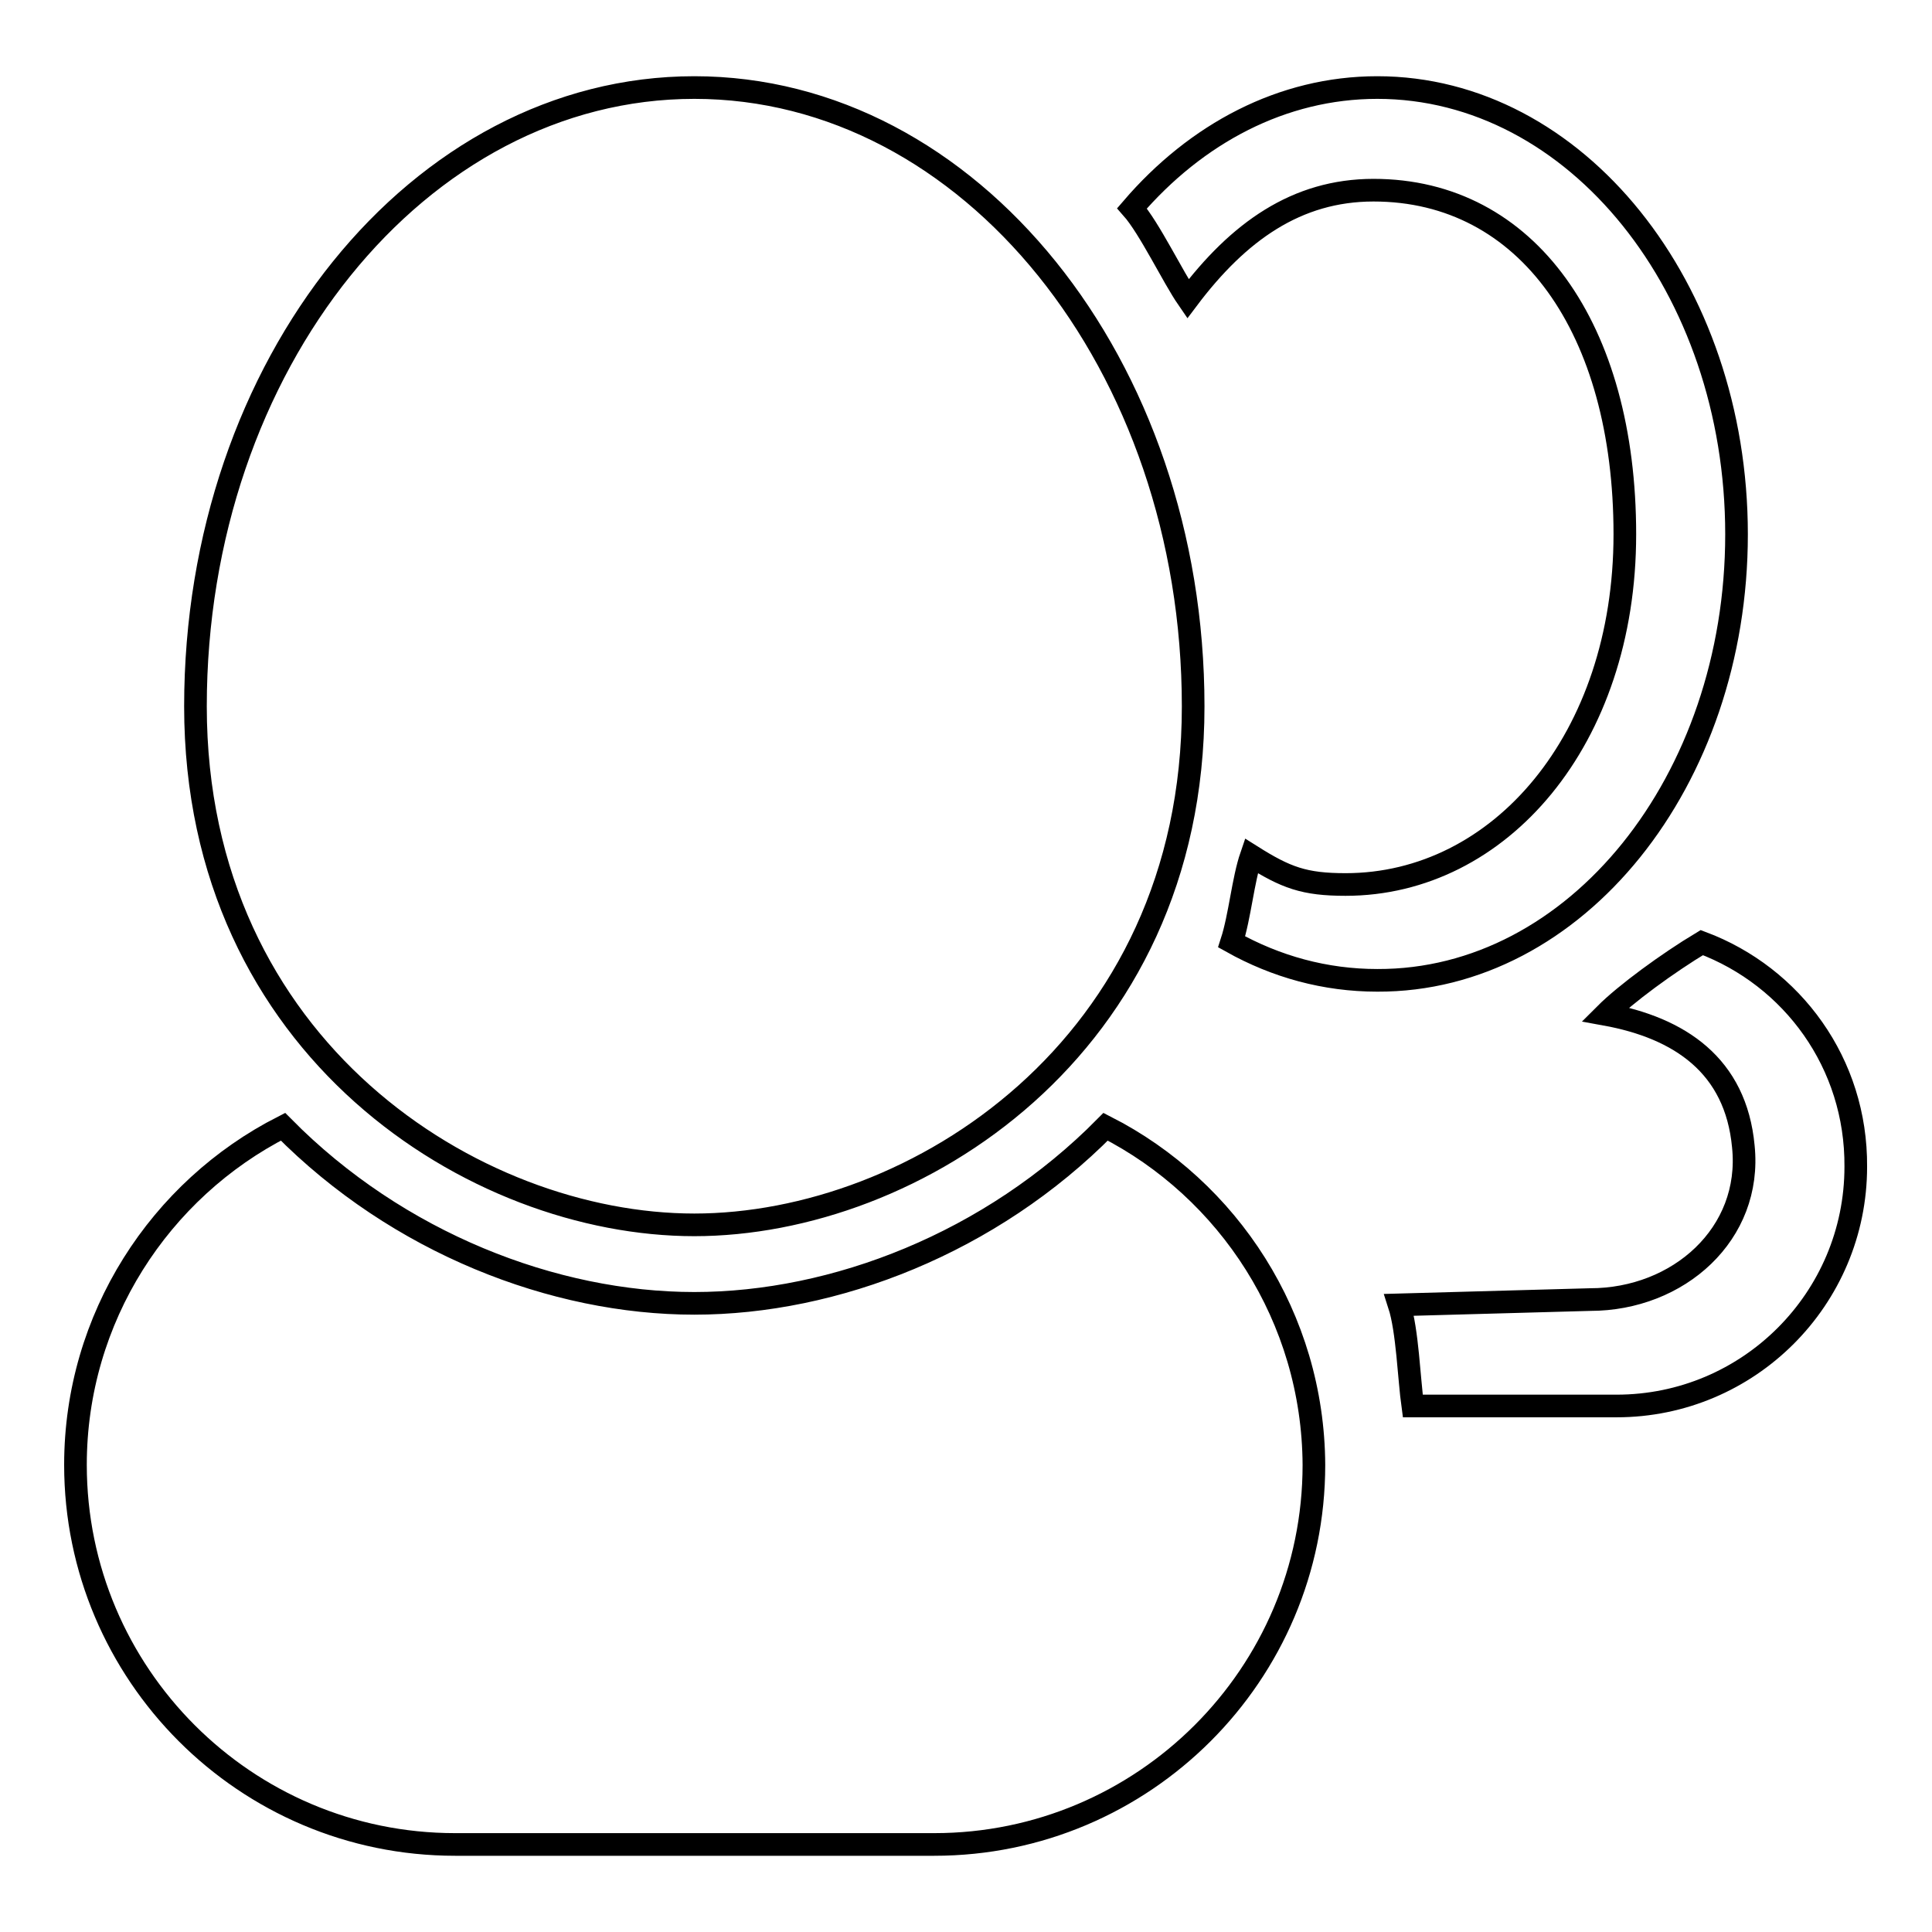 <?xml version="1.0" encoding="utf-8"?>
<!-- Svg Vector Icons : http://www.onlinewebfonts.com/icon -->
<!DOCTYPE svg PUBLIC "-//W3C//DTD SVG 1.1//EN" "http://www.w3.org/Graphics/SVG/1.1/DTD/svg11.dtd">
<svg version="1.1" xmlns="http://www.w3.org/2000/svg" xmlns:xlink="http://www.w3.org/1999/xlink" x="0px" y="0px" viewBox="0 0 256 256" enable-background="new 0 0 256 256" xml:space="preserve">
<g><g><path stroke-width="3" fill-opacity="0" stroke="#000000"  d="M92,162.3c29.1,0,66.1-23.4,66.1-68.7c0-45.3-29.6-82-66.1-82c-36.5,0-66.1,36.7-66.1,82C25.9,138.9,62.9,162.3,92,162.3z M146.5,149.3c-15.2,15.4-35.9,23.4-54.5,23.4c-18.6,0-39.3-8-54.5-23.4C21.2,157.6,10,174.6,10,194.1c0,27.7,22.5,50.3,50.3,50.3h63.5c27.7,0,50.3-22.5,50.3-50.3C174,174.6,162.8,157.6,146.5,149.3z M230.1,70.8c0-32.7-21.3-59.2-47.6-59.2c-12.6,0-24,6.1-32.5,16c2.3,2.6,5.4,9.1,7.4,12c6.7-8.9,14.4-14.4,24.6-14.4c20.4,0,33.3,18.4,33.3,45.6s-16.6,46.4-37,46.4c-5.5,0-7.9-0.9-12.5-3.8c-1.1,3.2-1.5,8-2.6,11.4c5.9,3.3,12.4,5.1,19.3,5.1C208.8,130,230.1,103.5,230.1,70.8L230.1,70.8z M225.5,124.9c-4.5,2.7-10.1,6.8-12.8,9.5c9.9,1.8,17.3,6.8,18.3,17.5c1.2,11.6-8.6,20.3-20.3,20.3l-25.3,0.7c1.1,3.4,1.3,9.8,1.8,13.4h27c17.5,0,31.7-14.2,31.7-31.7C246,140.9,237.5,129.4,225.5,124.9L225.5,124.9z"/></g></g>
</svg>